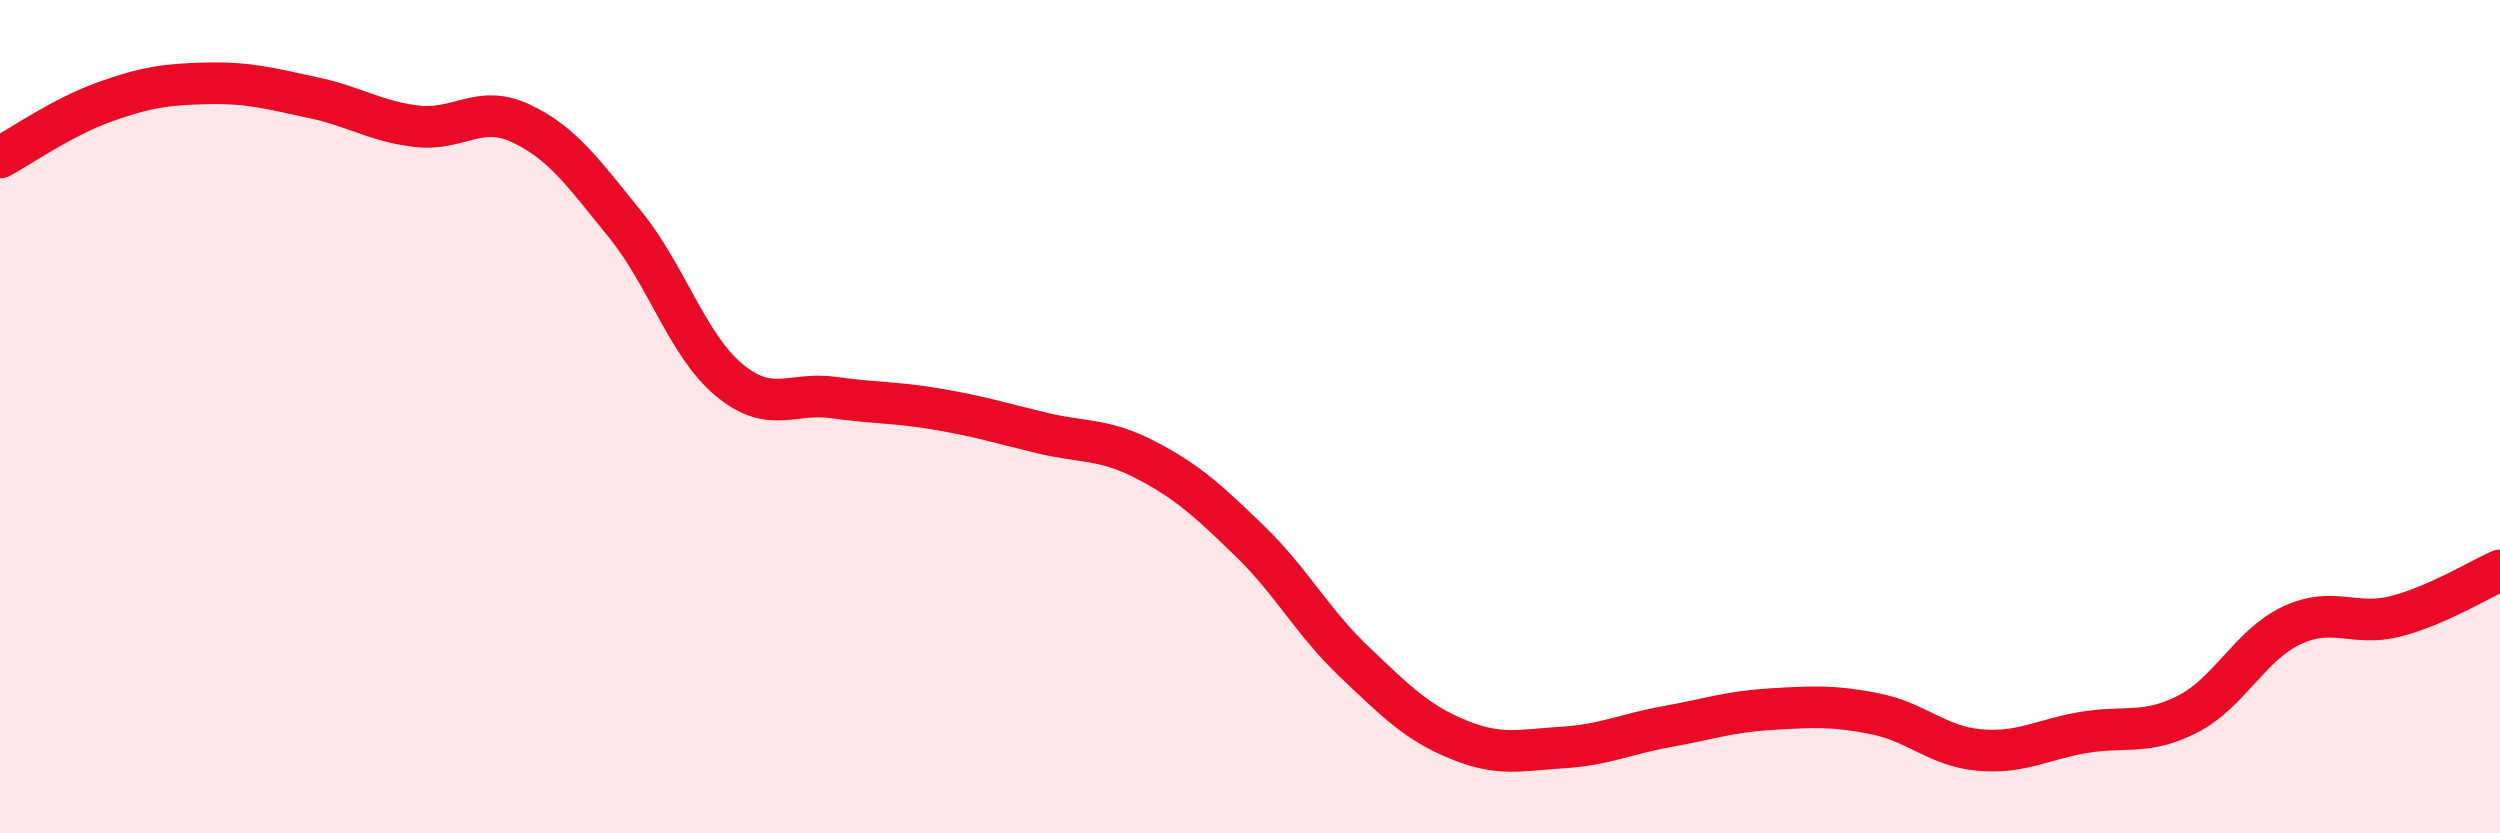 
    <svg width="60" height="20" viewBox="0 0 60 20" xmlns="http://www.w3.org/2000/svg">
      <path
        d="M 0,3.78 C 0.5,3.51 1.5,2.81 2.5,2.45 C 3.5,2.09 4,2.02 5,2 C 6,1.98 6.5,2.13 7.5,2.34 C 8.5,2.55 9,2.91 10,3.03 C 11,3.15 11.5,2.49 12.5,2.96 C 13.5,3.43 14,4.15 15,5.38 C 16,6.61 16.5,8.29 17.5,9.12 C 18.5,9.95 19,9.4 20,9.54 C 21,9.68 21.5,9.65 22.5,9.82 C 23.5,9.99 24,10.15 25,10.39 C 26,10.63 26.5,10.52 27.5,11.04 C 28.5,11.56 29,12.02 30,12.99 C 31,13.96 31.5,14.93 32.5,15.88 C 33.5,16.83 34,17.34 35,17.75 C 36,18.16 36.5,18 37.5,17.94 C 38.5,17.88 39,17.62 40,17.44 C 41,17.26 41.5,17.08 42.5,17.02 C 43.5,16.96 44,16.93 45,17.13 C 46,17.33 46.5,17.91 47.5,18 C 48.5,18.09 49,17.75 50,17.58 C 51,17.41 51.5,17.65 52.5,17.14 C 53.5,16.63 54,15.48 55,15.01 C 56,14.54 56.5,15.05 57.5,14.79 C 58.5,14.53 59.5,13.91 60,13.69L60 20L0 20Z"
        fill="#EB0A25"
        opacity="0.1"
        stroke-linecap="round"
        stroke-linejoin="round"
      />
      <path
        d="M 0,3.78 C 0.5,3.51 1.5,2.81 2.5,2.45 C 3.5,2.09 4,2.02 5,2 C 6,1.98 6.5,2.13 7.5,2.34 C 8.5,2.55 9,2.91 10,3.03 C 11,3.15 11.5,2.49 12.5,2.96 C 13.5,3.43 14,4.15 15,5.38 C 16,6.61 16.5,8.29 17.5,9.12 C 18.5,9.95 19,9.4 20,9.54 C 21,9.68 21.5,9.65 22.5,9.82 C 23.5,9.99 24,10.15 25,10.39 C 26,10.63 26.5,10.52 27.5,11.04 C 28.5,11.56 29,12.02 30,12.99 C 31,13.96 31.5,14.93 32.5,15.88 C 33.5,16.83 34,17.34 35,17.75 C 36,18.16 36.5,18 37.5,17.94 C 38.5,17.88 39,17.62 40,17.44 C 41,17.26 41.5,17.08 42.5,17.02 C 43.5,16.96 44,16.93 45,17.13 C 46,17.33 46.5,17.91 47.5,18 C 48.5,18.09 49,17.75 50,17.58 C 51,17.41 51.5,17.65 52.5,17.14 C 53.5,16.63 54,15.48 55,15.01 C 56,14.54 56.5,15.05 57.5,14.79 C 58.5,14.53 59.5,13.91 60,13.69"
        stroke="#EB0A25"
        stroke-width="1"
        fill="none"
        stroke-linecap="round"
        stroke-linejoin="round"
      />
    </svg>
  